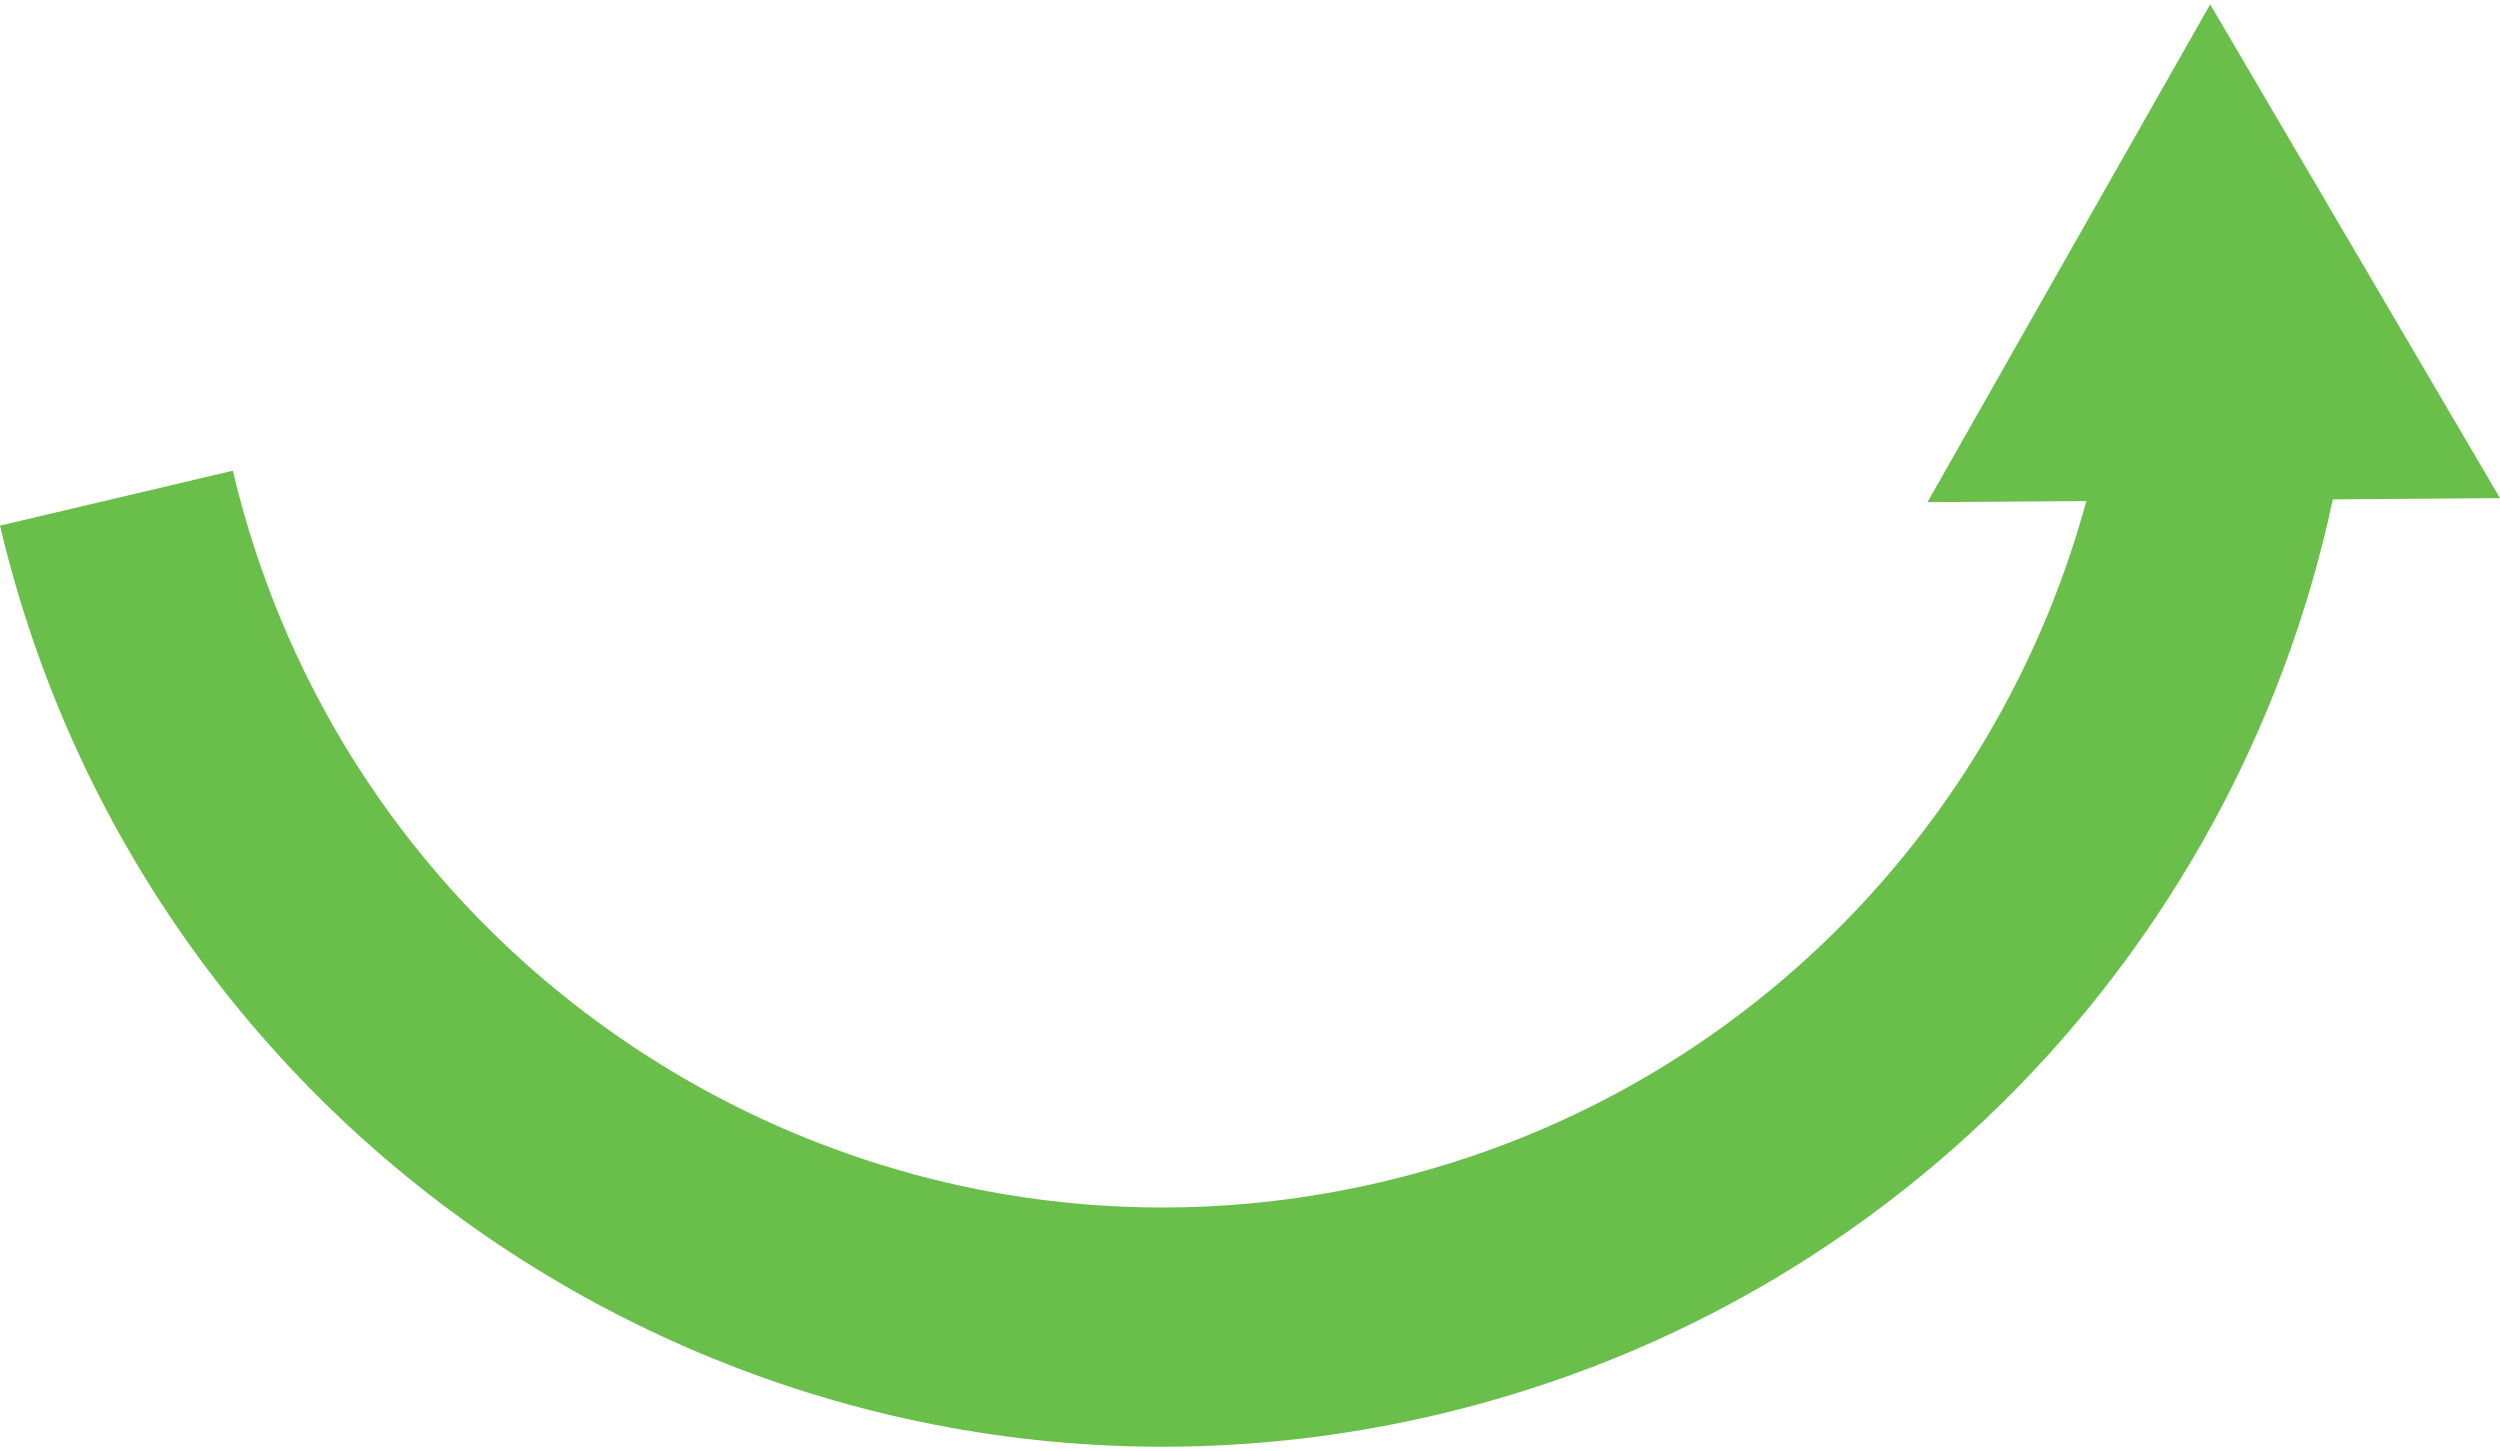 <?xml version="1.0" encoding="UTF-8"?><svg xmlns="http://www.w3.org/2000/svg" id="Layer_267d8086a744c2" data-name="Layer 2" viewBox="0 0 143.88 83.01" aria-hidden="true" width="143px" height="83px">
  <defs><linearGradient class="cerosgradient" data-cerosgradient="true" id="CerosGradient_ida9df673e5" gradientUnits="userSpaceOnUse" x1="50%" y1="100%" x2="50%" y2="0%"><stop offset="0%" stop-color="#d1d1d1"/><stop offset="100%" stop-color="#d1d1d1"/></linearGradient><linearGradient/>
    <style>
      .cls-1-67d8086a744c2{
        fill: none;
        stroke: #6abf4b;
        stroke-miterlimit: 10;
        stroke-width: 13.77px;
      }

      .cls-2-67d8086a744c2{
        fill: #6abf4b;
      }
    </style>
  </defs>
  <g id="Layer_1-267d8086a744c2" data-name="Layer 1">
    <path class="cls-1-67d8086a744c2" d="M128.14,23.71c-3.76,24.15-21.72,44.8-46.98,50.75C47.88,82.31,14.55,61.69,6.7,28.42"/>
    <polygon class="cls-2-67d8086a744c2" points="110.93 28.65 127.2 0 143.88 28.42 110.93 28.65"/>
  </g>
</svg>